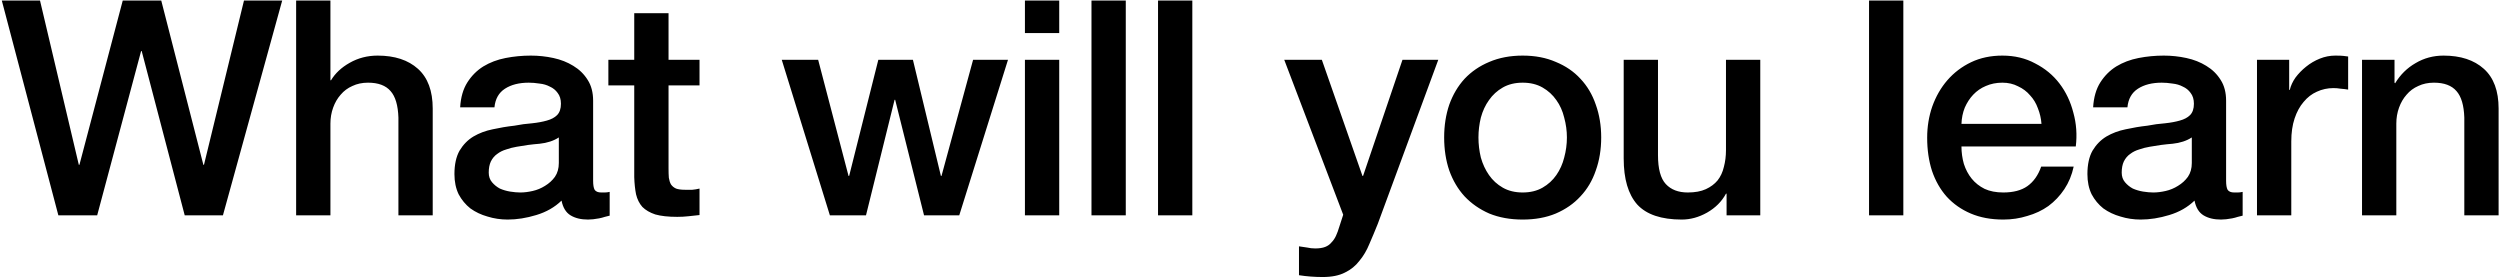 <?xml version="1.0" encoding="UTF-8"?> <svg xmlns="http://www.w3.org/2000/svg" width="831" height="93" viewBox="0 0 831 93" fill="none"> <path d="M0.6 0.182H13.3L26.2 54.782H26.4L40.8 0.182H53.6L67.6 54.782H67.8L81.1 0.182H93.8L74.1 71.582H61.4L47.1 16.982H46.9L32.3 71.582H19.4L0.6 0.182ZM98.434 0.182H109.834V26.681H110.034C111.434 24.348 113.5 22.415 116.234 20.881C119.034 19.282 122.134 18.482 125.534 18.482C131.2 18.482 135.667 19.948 138.934 22.881C142.2 25.815 143.834 30.215 143.834 36.081V71.582H132.434V39.081C132.3 35.015 131.434 32.081 129.834 30.282C128.234 28.415 125.734 27.482 122.334 27.482C120.4 27.482 118.667 27.848 117.134 28.581C115.6 29.248 114.3 30.215 113.234 31.482C112.167 32.681 111.334 34.115 110.734 35.782C110.134 37.448 109.834 39.215 109.834 41.081V71.582H98.434V0.182ZM197.155 60.081C197.155 61.481 197.322 62.481 197.655 63.081C198.055 63.681 198.789 63.981 199.855 63.981C200.189 63.981 200.589 63.981 201.055 63.981C201.522 63.981 202.055 63.915 202.655 63.782V71.681C202.255 71.815 201.722 71.948 201.055 72.082C200.455 72.281 199.822 72.448 199.155 72.582C198.489 72.715 197.822 72.815 197.155 72.882C196.489 72.948 195.922 72.981 195.455 72.981C193.122 72.981 191.189 72.515 189.655 71.582C188.122 70.648 187.122 69.015 186.655 66.681C184.389 68.882 181.589 70.481 178.255 71.481C174.989 72.481 171.822 72.981 168.755 72.981C166.422 72.981 164.189 72.648 162.055 71.981C159.922 71.382 158.022 70.481 156.355 69.281C154.755 68.015 153.455 66.448 152.455 64.582C151.522 62.648 151.055 60.415 151.055 57.882C151.055 54.681 151.622 52.081 152.755 50.081C153.955 48.081 155.489 46.515 157.355 45.382C159.289 44.248 161.422 43.448 163.755 42.981C166.155 42.448 168.555 42.048 170.955 41.782C173.022 41.382 174.989 41.115 176.855 40.981C178.722 40.782 180.355 40.481 181.755 40.081C183.222 39.681 184.355 39.081 185.155 38.282C186.022 37.415 186.455 36.148 186.455 34.481C186.455 33.015 186.089 31.815 185.355 30.881C184.689 29.948 183.822 29.248 182.755 28.782C181.755 28.248 180.622 27.915 179.355 27.782C178.089 27.581 176.889 27.482 175.755 27.482C172.555 27.482 169.922 28.148 167.855 29.482C165.789 30.815 164.622 32.882 164.355 35.681H152.955C153.155 32.348 153.955 29.581 155.355 27.381C156.755 25.181 158.522 23.415 160.655 22.081C162.855 20.748 165.322 19.815 168.055 19.282C170.789 18.748 173.589 18.482 176.455 18.482C178.989 18.482 181.489 18.748 183.955 19.282C186.422 19.815 188.622 20.681 190.555 21.881C192.555 23.081 194.155 24.648 195.355 26.581C196.555 28.448 197.155 30.748 197.155 33.481V60.081ZM185.755 45.681C184.022 46.815 181.889 47.515 179.355 47.782C176.822 47.981 174.289 48.315 171.755 48.782C170.555 48.981 169.389 49.282 168.255 49.681C167.122 50.015 166.122 50.515 165.255 51.181C164.389 51.782 163.689 52.615 163.155 53.681C162.689 54.681 162.455 55.915 162.455 57.382C162.455 58.648 162.822 59.715 163.555 60.581C164.289 61.448 165.155 62.148 166.155 62.681C167.222 63.148 168.355 63.481 169.555 63.681C170.822 63.882 171.955 63.981 172.955 63.981C174.222 63.981 175.589 63.815 177.055 63.481C178.522 63.148 179.889 62.581 181.155 61.782C182.489 60.981 183.589 59.981 184.455 58.782C185.322 57.515 185.755 55.981 185.755 54.181V45.681ZM202.222 19.881H210.822V4.382H222.222V19.881H232.522V28.381H222.222V55.981C222.222 57.181 222.255 58.215 222.322 59.081C222.455 59.948 222.689 60.681 223.022 61.282C223.422 61.882 223.989 62.348 224.722 62.681C225.455 62.948 226.455 63.081 227.722 63.081C228.522 63.081 229.322 63.081 230.122 63.081C230.922 63.015 231.722 62.882 232.522 62.681V71.481C231.255 71.615 230.022 71.748 228.822 71.882C227.622 72.015 226.389 72.082 225.122 72.082C222.122 72.082 219.689 71.815 217.822 71.281C216.022 70.681 214.589 69.848 213.522 68.781C212.522 67.648 211.822 66.248 211.422 64.582C211.089 62.915 210.889 61.015 210.822 58.882V28.381H202.222V19.881ZM259.855 19.881H271.955L282.055 58.481H282.255L291.955 19.881H303.455L312.755 58.481H312.955L323.455 19.881H335.055L318.855 71.582H307.155L297.555 33.181H297.355L287.855 71.582H275.855L259.855 19.881ZM340.687 0.182H352.087V10.982H340.687V0.182ZM340.687 19.881H352.087V71.582H340.687V19.881ZM362.808 0.182H374.208V71.582H362.808V0.182ZM384.929 0.182H396.329V71.582H384.929V0.182ZM426.882 19.881H439.382L452.882 58.481H453.082L466.182 19.881H478.082L457.982 74.382C457.049 76.715 456.115 78.948 455.182 81.082C454.315 83.215 453.215 85.082 451.882 86.681C450.615 88.348 449.015 89.648 447.082 90.582C445.149 91.582 442.682 92.082 439.682 92.082C437.015 92.082 434.382 91.882 431.782 91.481V81.882C432.715 82.015 433.615 82.148 434.482 82.281C435.349 82.481 436.249 82.582 437.182 82.582C438.515 82.582 439.615 82.415 440.482 82.082C441.349 81.748 442.049 81.248 442.582 80.582C443.182 79.981 443.682 79.248 444.082 78.382C444.482 77.515 444.849 76.515 445.182 75.382L446.482 71.382L426.882 19.881ZM506.138 72.981C502.004 72.981 498.304 72.315 495.038 70.981C491.838 69.582 489.104 67.681 486.838 65.281C484.638 62.882 482.938 60.015 481.738 56.681C480.604 53.348 480.038 49.681 480.038 45.681C480.038 41.748 480.604 38.115 481.738 34.782C482.938 31.448 484.638 28.581 486.838 26.181C489.104 23.782 491.838 21.915 495.038 20.581C498.304 19.181 502.004 18.482 506.138 18.482C510.271 18.482 513.938 19.181 517.138 20.581C520.404 21.915 523.138 23.782 525.338 26.181C527.604 28.581 529.304 31.448 530.438 34.782C531.638 38.115 532.238 41.748 532.238 45.681C532.238 49.681 531.638 53.348 530.438 56.681C529.304 60.015 527.604 62.882 525.338 65.281C523.138 67.681 520.404 69.582 517.138 70.981C513.938 72.315 510.271 72.981 506.138 72.981ZM506.138 63.981C508.671 63.981 510.871 63.448 512.738 62.382C514.604 61.315 516.138 59.915 517.338 58.181C518.538 56.448 519.404 54.515 519.938 52.382C520.538 50.181 520.838 47.948 520.838 45.681C520.838 43.481 520.538 41.282 519.938 39.081C519.404 36.882 518.538 34.948 517.338 33.282C516.138 31.548 514.604 30.148 512.738 29.081C510.871 28.015 508.671 27.482 506.138 27.482C503.604 27.482 501.404 28.015 499.538 29.081C497.671 30.148 496.138 31.548 494.938 33.282C493.738 34.948 492.838 36.882 492.238 39.081C491.704 41.282 491.438 43.481 491.438 45.681C491.438 47.948 491.704 50.181 492.238 52.382C492.838 54.515 493.738 56.448 494.938 58.181C496.138 59.915 497.671 61.315 499.538 62.382C501.404 63.448 503.604 63.981 506.138 63.981ZM585.115 71.582H573.915V64.382H573.715C572.315 66.981 570.215 69.082 567.415 70.681C564.682 72.215 561.882 72.981 559.015 72.981C552.215 72.981 547.282 71.315 544.215 67.981C541.215 64.582 539.715 59.481 539.715 52.681V19.881H551.115V51.581C551.115 56.115 551.982 59.315 553.715 61.181C555.448 63.048 557.882 63.981 561.015 63.981C563.415 63.981 565.415 63.615 567.015 62.882C568.615 62.148 569.915 61.181 570.915 59.981C571.915 58.715 572.615 57.215 573.015 55.481C573.482 53.748 573.715 51.882 573.715 49.882V19.881H585.115V71.582ZM621.269 0.182H632.669V71.582H621.269V0.182ZM678.59 41.181C678.457 39.382 678.057 37.648 677.39 35.981C676.79 34.315 675.923 32.882 674.79 31.681C673.723 30.415 672.39 29.415 670.79 28.681C669.257 27.881 667.523 27.482 665.59 27.482C663.59 27.482 661.757 27.848 660.09 28.581C658.49 29.248 657.09 30.215 655.89 31.482C654.757 32.681 653.823 34.115 653.09 35.782C652.423 37.448 652.057 39.248 651.99 41.181H678.59ZM651.99 48.681C651.99 50.681 652.257 52.615 652.79 54.481C653.39 56.348 654.257 57.981 655.39 59.382C656.523 60.782 657.957 61.915 659.69 62.782C661.423 63.581 663.49 63.981 665.89 63.981C669.223 63.981 671.89 63.282 673.89 61.882C675.957 60.415 677.49 58.248 678.49 55.382H689.29C688.69 58.181 687.657 60.681 686.19 62.882C684.723 65.082 682.957 66.948 680.89 68.481C678.823 69.948 676.49 71.048 673.89 71.781C671.357 72.582 668.69 72.981 665.89 72.981C661.823 72.981 658.223 72.315 655.09 70.981C651.957 69.648 649.29 67.781 647.09 65.382C644.957 62.981 643.323 60.115 642.19 56.782C641.123 53.448 640.59 49.782 640.59 45.782C640.59 42.115 641.157 38.648 642.29 35.382C643.49 32.048 645.157 29.148 647.29 26.681C649.49 24.148 652.123 22.148 655.19 20.681C658.257 19.215 661.723 18.482 665.59 18.482C669.657 18.482 673.29 19.348 676.49 21.081C679.757 22.748 682.457 24.982 684.59 27.782C686.723 30.581 688.257 33.815 689.19 37.481C690.19 41.081 690.457 44.815 689.99 48.681H651.99ZM739.956 60.081C739.956 61.481 740.123 62.481 740.456 63.081C740.856 63.681 741.59 63.981 742.656 63.981C742.99 63.981 743.39 63.981 743.856 63.981C744.323 63.981 744.856 63.915 745.456 63.782V71.681C745.056 71.815 744.523 71.948 743.856 72.082C743.256 72.281 742.623 72.448 741.956 72.582C741.29 72.715 740.623 72.815 739.956 72.882C739.29 72.948 738.723 72.981 738.256 72.981C735.923 72.981 733.99 72.515 732.456 71.582C730.923 70.648 729.923 69.015 729.456 66.681C727.19 68.882 724.39 70.481 721.056 71.481C717.79 72.481 714.623 72.981 711.556 72.981C709.223 72.981 706.99 72.648 704.856 71.981C702.723 71.382 700.823 70.481 699.156 69.281C697.556 68.015 696.256 66.448 695.256 64.582C694.323 62.648 693.856 60.415 693.856 57.882C693.856 54.681 694.423 52.081 695.556 50.081C696.756 48.081 698.29 46.515 700.156 45.382C702.09 44.248 704.223 43.448 706.556 42.981C708.956 42.448 711.356 42.048 713.756 41.782C715.823 41.382 717.79 41.115 719.656 40.981C721.523 40.782 723.156 40.481 724.556 40.081C726.023 39.681 727.156 39.081 727.956 38.282C728.823 37.415 729.256 36.148 729.256 34.481C729.256 33.015 728.89 31.815 728.156 30.881C727.49 29.948 726.623 29.248 725.556 28.782C724.556 28.248 723.423 27.915 722.156 27.782C720.89 27.581 719.69 27.482 718.556 27.482C715.356 27.482 712.723 28.148 710.656 29.482C708.59 30.815 707.423 32.882 707.156 35.681H695.756C695.956 32.348 696.756 29.581 698.156 27.381C699.556 25.181 701.323 23.415 703.456 22.081C705.656 20.748 708.123 19.815 710.856 19.282C713.59 18.748 716.39 18.482 719.256 18.482C721.79 18.482 724.29 18.748 726.756 19.282C729.223 19.815 731.423 20.681 733.356 21.881C735.356 23.081 736.956 24.648 738.156 26.581C739.356 28.448 739.956 30.748 739.956 33.481V60.081ZM728.556 45.681C726.823 46.815 724.69 47.515 722.156 47.782C719.623 47.981 717.09 48.315 714.556 48.782C713.356 48.981 712.19 49.282 711.056 49.681C709.923 50.015 708.923 50.515 708.056 51.181C707.19 51.782 706.49 52.615 705.956 53.681C705.49 54.681 705.256 55.915 705.256 57.382C705.256 58.648 705.623 59.715 706.356 60.581C707.09 61.448 707.956 62.148 708.956 62.681C710.023 63.148 711.156 63.481 712.356 63.681C713.623 63.882 714.756 63.981 715.756 63.981C717.023 63.981 718.39 63.815 719.856 63.481C721.323 63.148 722.69 62.581 723.956 61.782C725.29 60.981 726.39 59.981 727.256 58.782C728.123 57.515 728.556 55.981 728.556 54.181V45.681ZM750.223 19.881H760.923V29.881H761.123C761.456 28.482 762.089 27.115 763.023 25.782C764.023 24.448 765.189 23.248 766.523 22.181C767.923 21.048 769.456 20.148 771.123 19.482C772.789 18.815 774.489 18.482 776.223 18.482C777.556 18.482 778.456 18.515 778.923 18.581C779.456 18.648 779.989 18.715 780.523 18.782V29.782C779.723 29.648 778.889 29.548 778.023 29.482C777.223 29.348 776.423 29.282 775.623 29.282C773.689 29.282 771.856 29.681 770.123 30.482C768.456 31.215 766.989 32.348 765.723 33.882C764.456 35.348 763.456 37.181 762.723 39.382C761.989 41.581 761.623 44.115 761.623 46.981V71.582H750.223V19.881ZM785.137 19.881H795.937V27.482L796.137 27.681C797.87 24.815 800.137 22.581 802.937 20.982C805.737 19.315 808.837 18.482 812.237 18.482C817.903 18.482 822.37 19.948 825.637 22.881C828.903 25.815 830.537 30.215 830.537 36.081V71.582H819.137V39.081C819.003 35.015 818.137 32.081 816.537 30.282C814.937 28.415 812.437 27.482 809.037 27.482C807.103 27.482 805.37 27.848 803.837 28.581C802.303 29.248 801.003 30.215 799.937 31.482C798.87 32.681 798.037 34.115 797.437 35.782C796.837 37.448 796.537 39.215 796.537 41.081V71.582H785.137V19.881Z" fill="black"></path> </svg> 